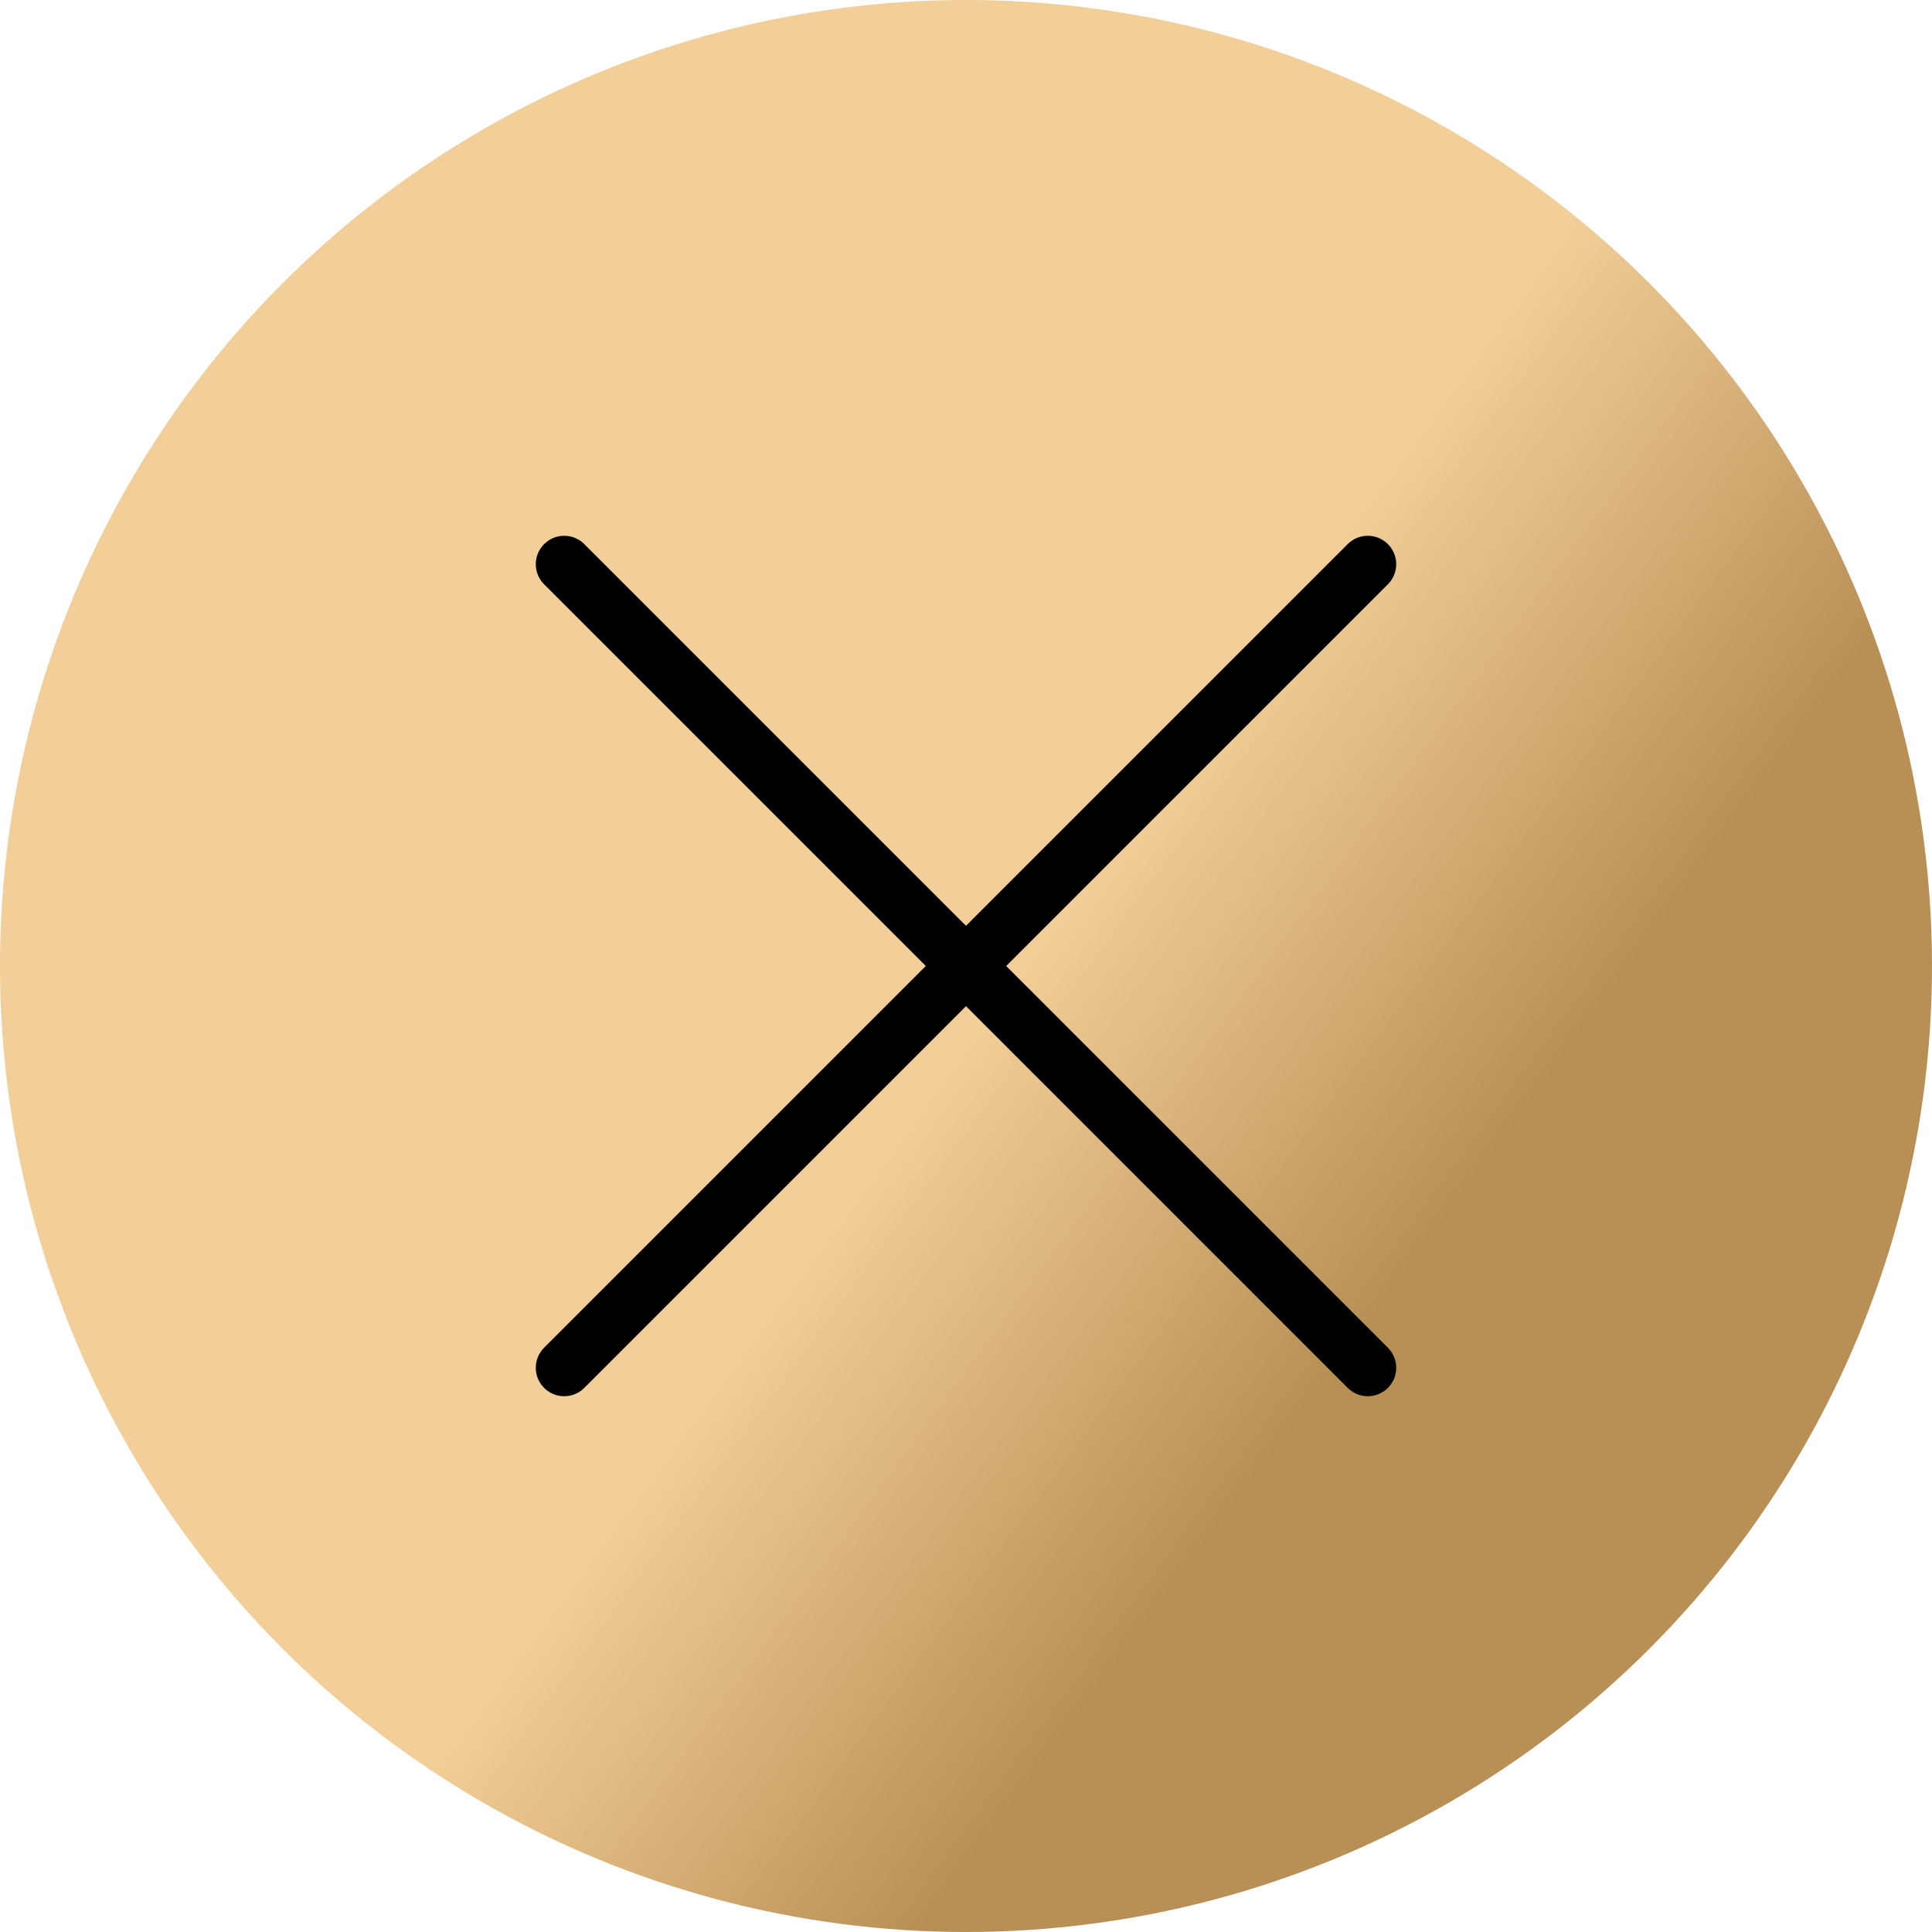<svg width="34" height="34" viewBox="0 0 34 34" fill="none" xmlns="http://www.w3.org/2000/svg"><circle cx="17" cy="17" r="17" fill="url(#close-a)"/><path d="M9.929 24.071 24.071 9.929M24.071 24.071 9.929 9.929" stroke="#000" stroke-linecap="round"/><defs><linearGradient id="close-a" x1="26.562" y1="5.312" x2="33.538" y2="10.451" gradientUnits="userSpaceOnUse"><stop stop-color="#F2CE98"/><stop offset="1" stop-color="#B89056"/></linearGradient></defs></svg>